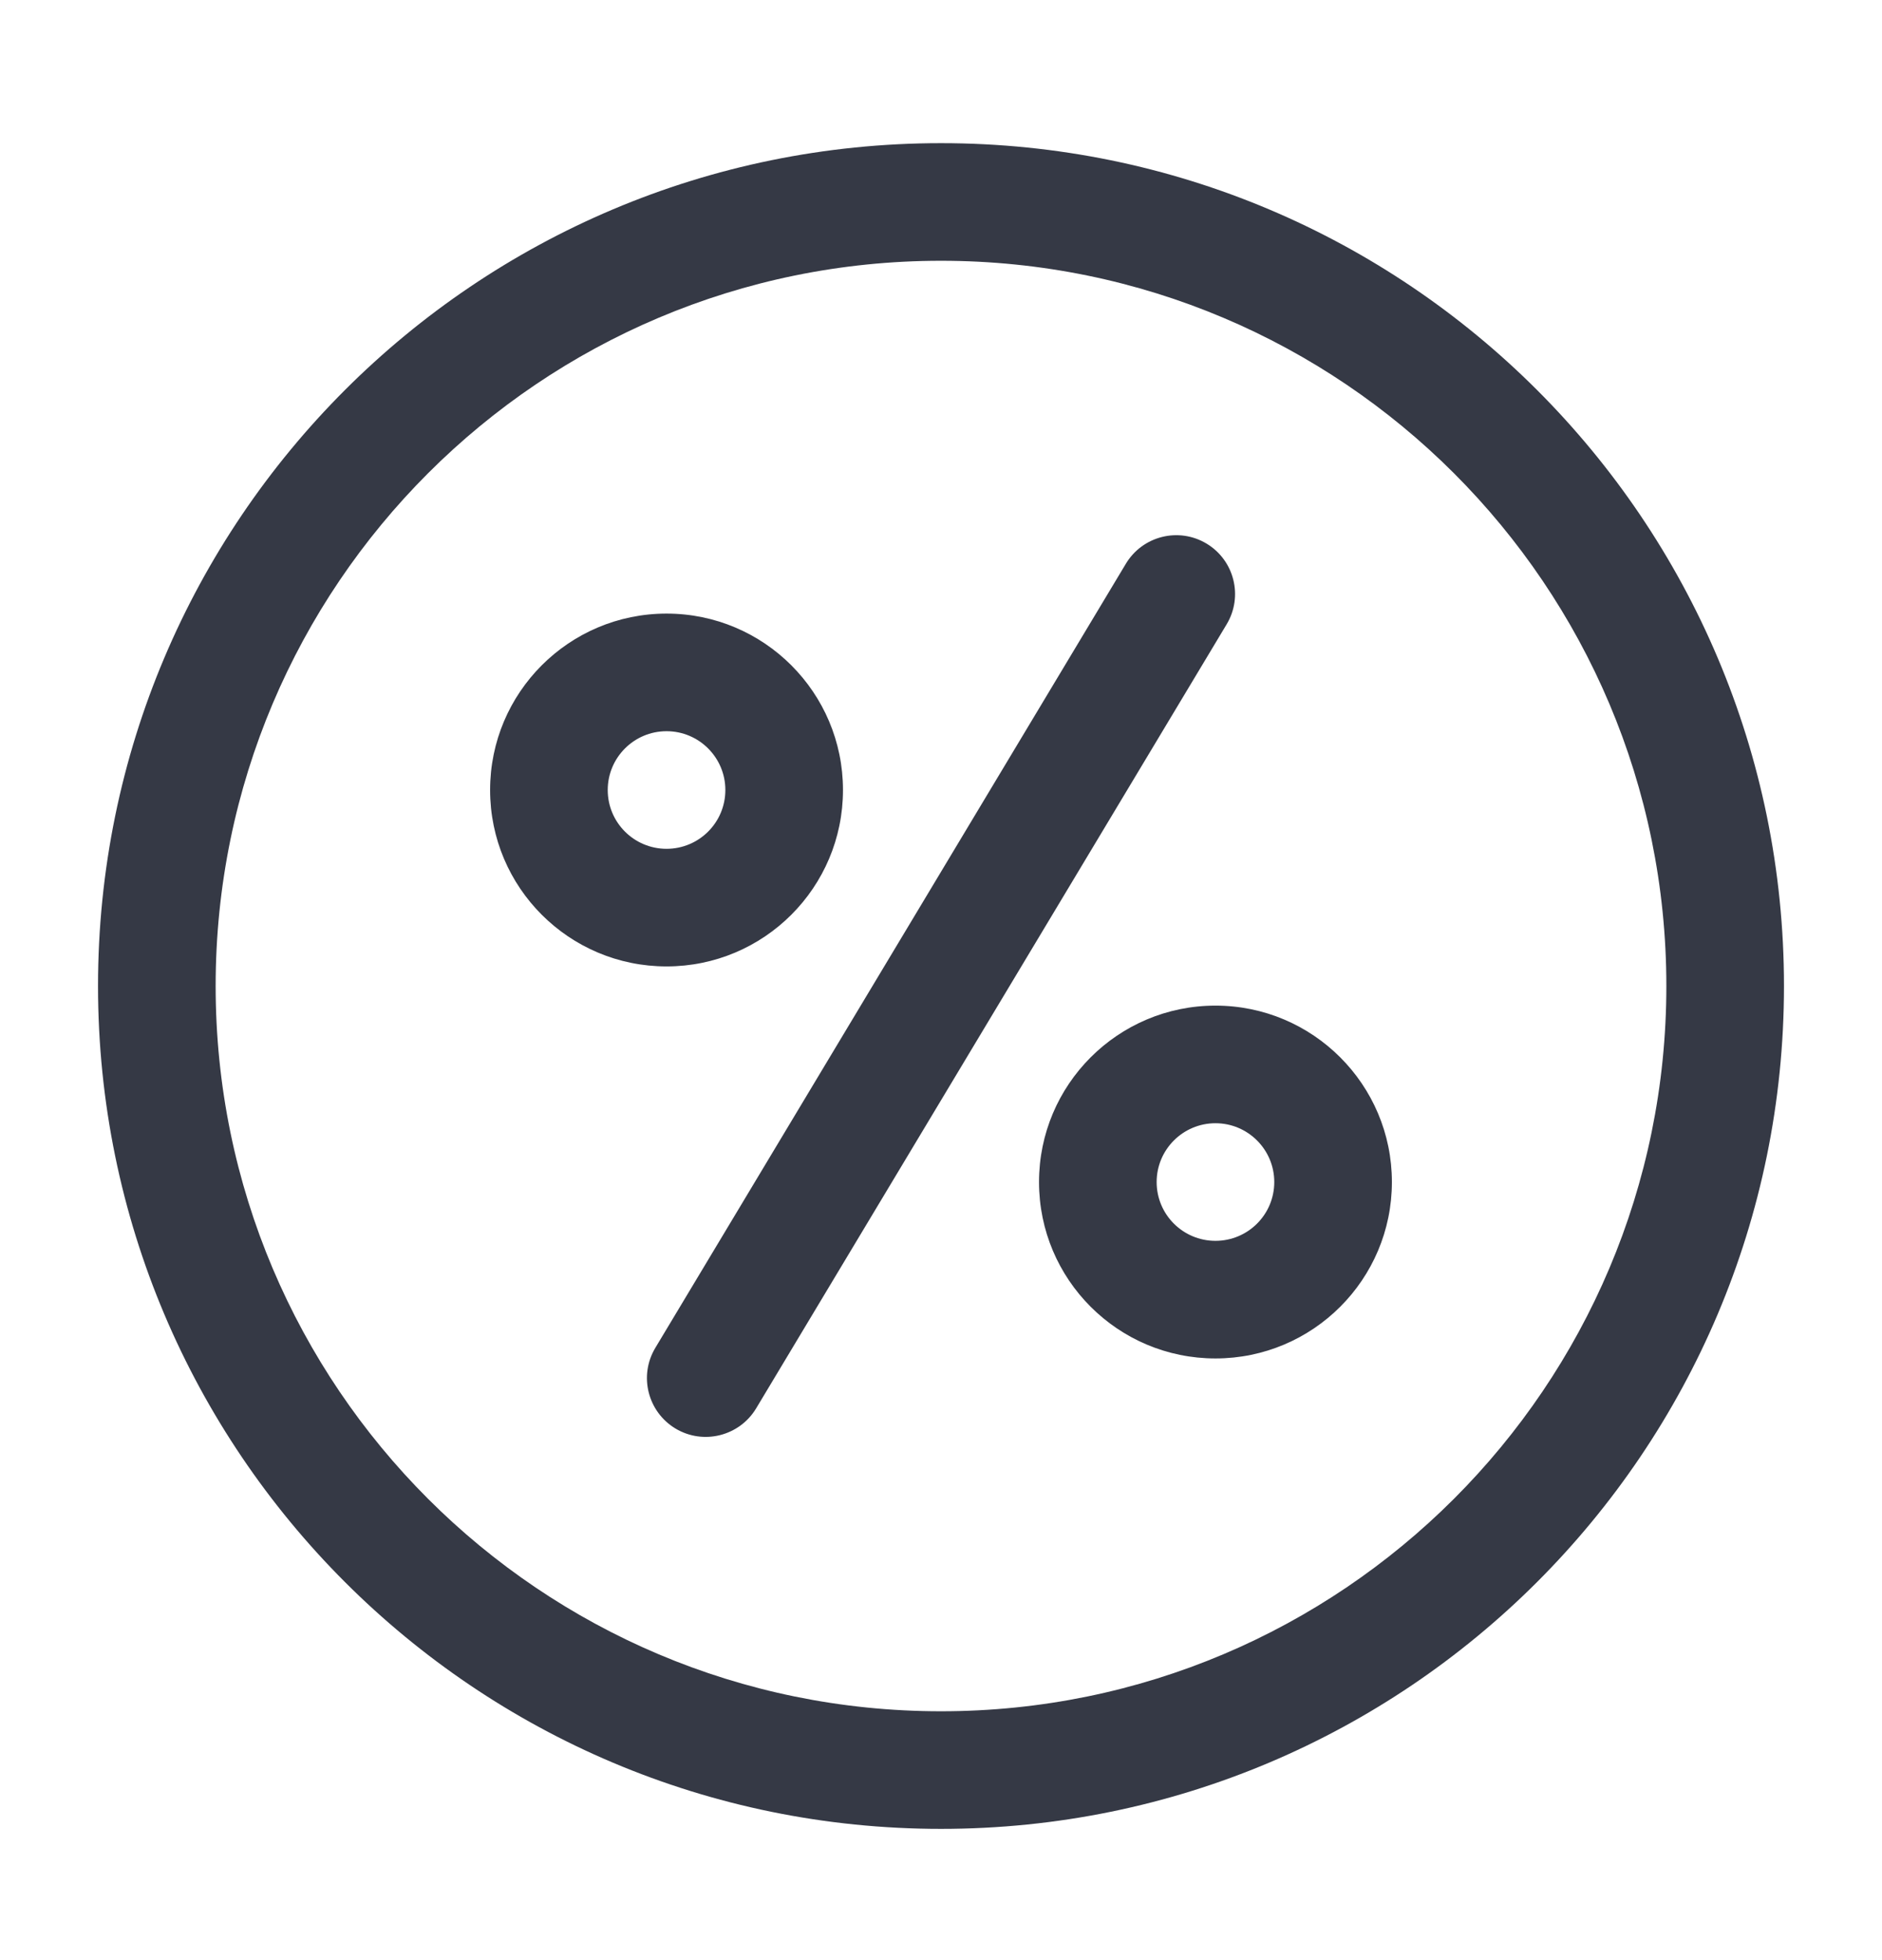 <svg width="24" height="25" viewBox="0 0 24 25" fill="none" xmlns="http://www.w3.org/2000/svg">
<path fill-rule="evenodd" clip-rule="evenodd" d="M12 3.326C6.891 3.326 2.75 7.468 2.75 12.576C2.75 17.685 6.891 21.826 12 21.826C17.109 21.826 21.25 17.685 21.25 12.576C21.25 7.468 17.109 3.326 12 3.326ZM1.25 12.576C1.25 6.639 6.063 1.826 12 1.826C17.937 1.826 22.75 6.639 22.75 12.576C22.75 18.514 17.937 23.326 12 23.326C6.063 23.326 1.25 18.514 1.25 12.576ZM15.386 6.933C15.741 7.146 15.856 7.607 15.643 7.962L9.643 17.962C9.43 18.317 8.969 18.433 8.614 18.22C8.259 18.006 8.144 17.546 8.357 17.191L14.357 7.191C14.57 6.835 15.031 6.72 15.386 6.933ZM8.5 9.326C8.086 9.326 7.75 9.662 7.75 10.076C7.75 10.491 8.086 10.826 8.5 10.826C8.914 10.826 9.25 10.491 9.25 10.076C9.25 9.662 8.914 9.326 8.5 9.326ZM6.25 10.076C6.25 8.834 7.257 7.826 8.5 7.826C9.743 7.826 10.75 8.834 10.75 10.076C10.75 11.319 9.743 12.326 8.5 12.326C7.257 12.326 6.25 11.319 6.25 10.076ZM15.5 14.326C15.086 14.326 14.75 14.662 14.75 15.076C14.75 15.491 15.086 15.826 15.5 15.826C15.914 15.826 16.25 15.491 16.25 15.076C16.25 14.662 15.914 14.326 15.5 14.326ZM13.25 15.076C13.25 13.834 14.257 12.826 15.5 12.826C16.742 12.826 17.75 13.834 17.75 15.076C17.75 16.319 16.742 17.326 15.5 17.326C14.257 17.326 13.25 16.319 13.25 15.076Z" fill="#353945"/>
</svg>
